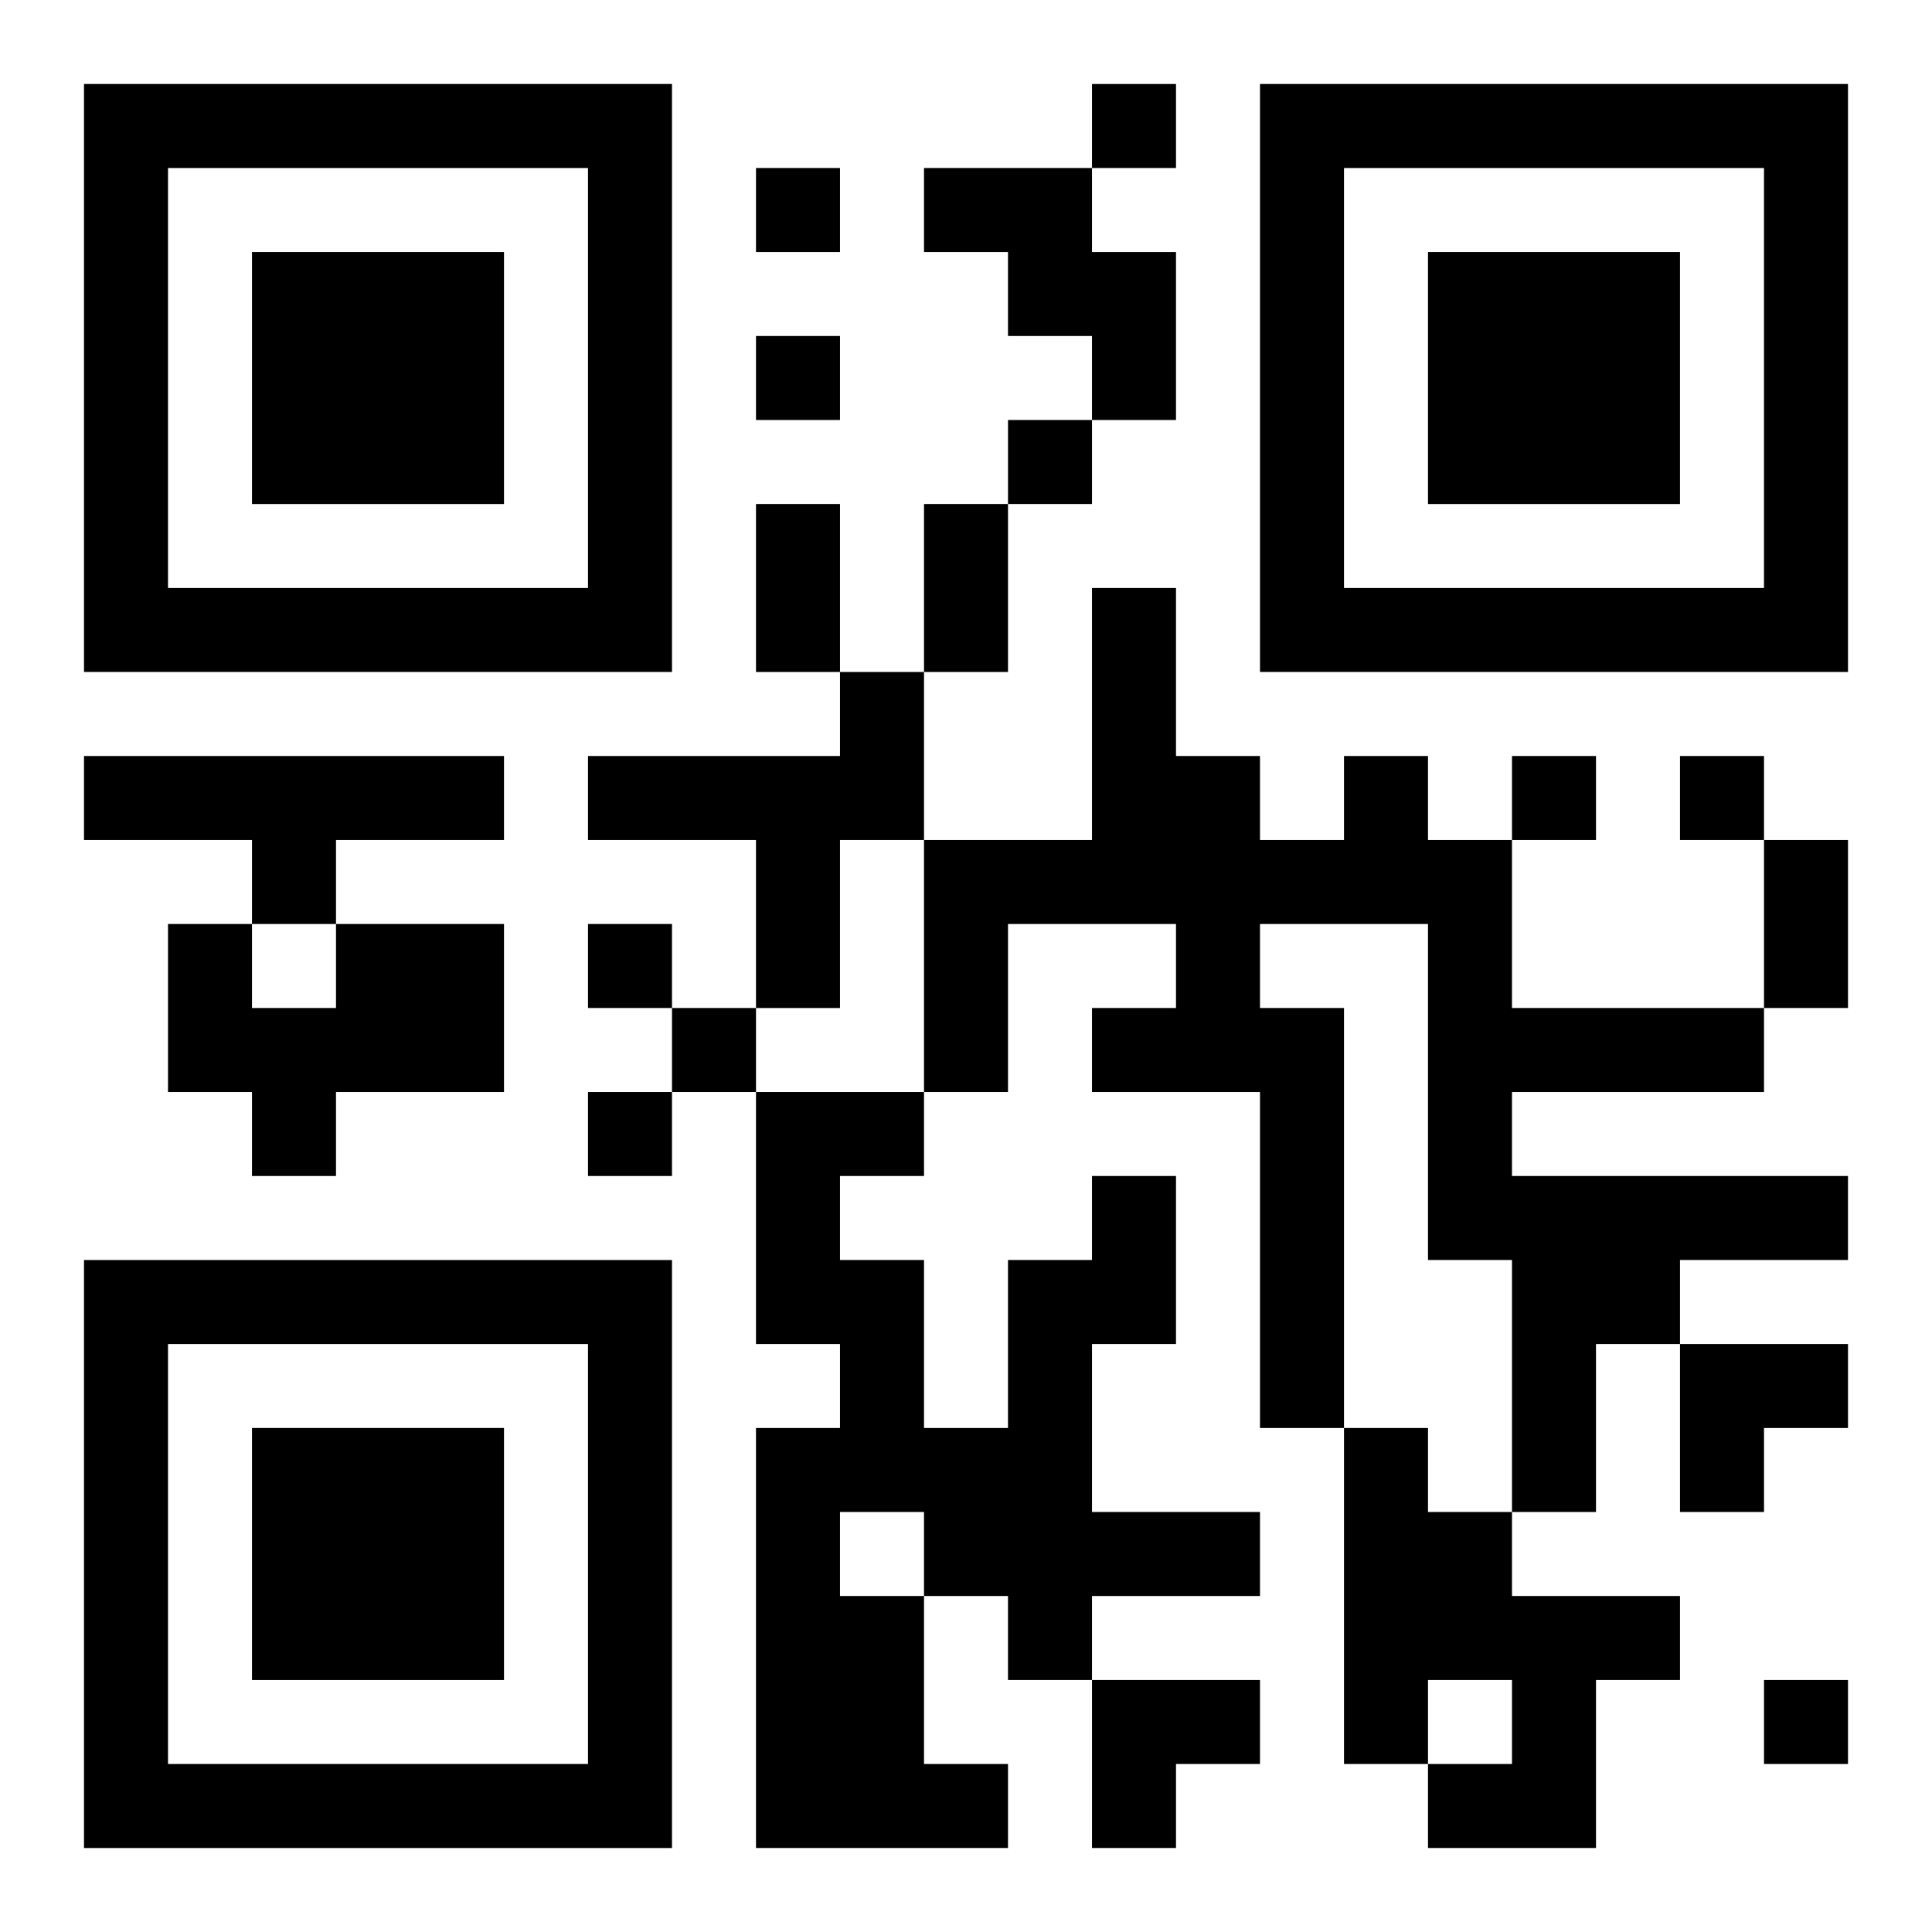 <?xml version="1.0" encoding="UTF-8"?>
<svg width="250" height="250" baseProfile="full" version="1.1" viewBox="-1 -1 23 23" xmlns="http://www.w3.org/2000/svg" xmlns:xlink="http://www.w3.org/1999/xlink"><symbol id="a"><path d="m0 7v7h7v-7h-7zm1 1h5v5h-5v-5zm1 1v3h3v-3h-3z"/></symbol><use y="-7" xlink:href="#a"/><use y="7" xlink:href="#a"/><use x="14" y="-7" xlink:href="#a"/><path d="m10 1h2v1h1v2h-1v-1h-1v-1h-1v-1m-1 6h1v2h-1v2h-1v-2h-2v-1h3v-1m-9 1h5v1h-2v1h-1v-1h-2v-1m15 0h1v1h1v2h3v1h-3v1h4v1h-2v1h-1v2h-1v-3h-1v-4h-2v1h1v5h-1v-4h-2v-1h1v-1h-2v2h-1v-3h2v-3h1v2h1v1h1v-1m-12 2h2v2h-2v1h-1v-1h-1v-2h1v1h1v-1m9 3h1v2h-1v2h2v1h-2v1h-1v-1h-1v2h1v1h-3v-5h1v-1h-1v-3h2v1h-1v1h1v2h1v-2h1v-1m-3 4v1h1v-1h-1m6-1h1v1h1v1h2v1h-1v2h-2v-1h1v-1h-1v1h-1v-4m-3-16v1h1v-1h-1m-4 1v1h1v-1h-1m0 2v1h1v-1h-1m3 1v1h1v-1h-1m6 4v1h1v-1h-1m2 0v1h1v-1h-1m-13 2v1h1v-1h-1m1 1v1h1v-1h-1m-1 1v1h1v-1h-1m14 7v1h1v-1h-1m-12-14h1v2h-1v-2m2 0h1v2h-1v-2m10 4h1v2h-1v-2m-1 6h2v1h-1v1h-1zm-7 4h2v1h-1v1h-1z"/></svg>
